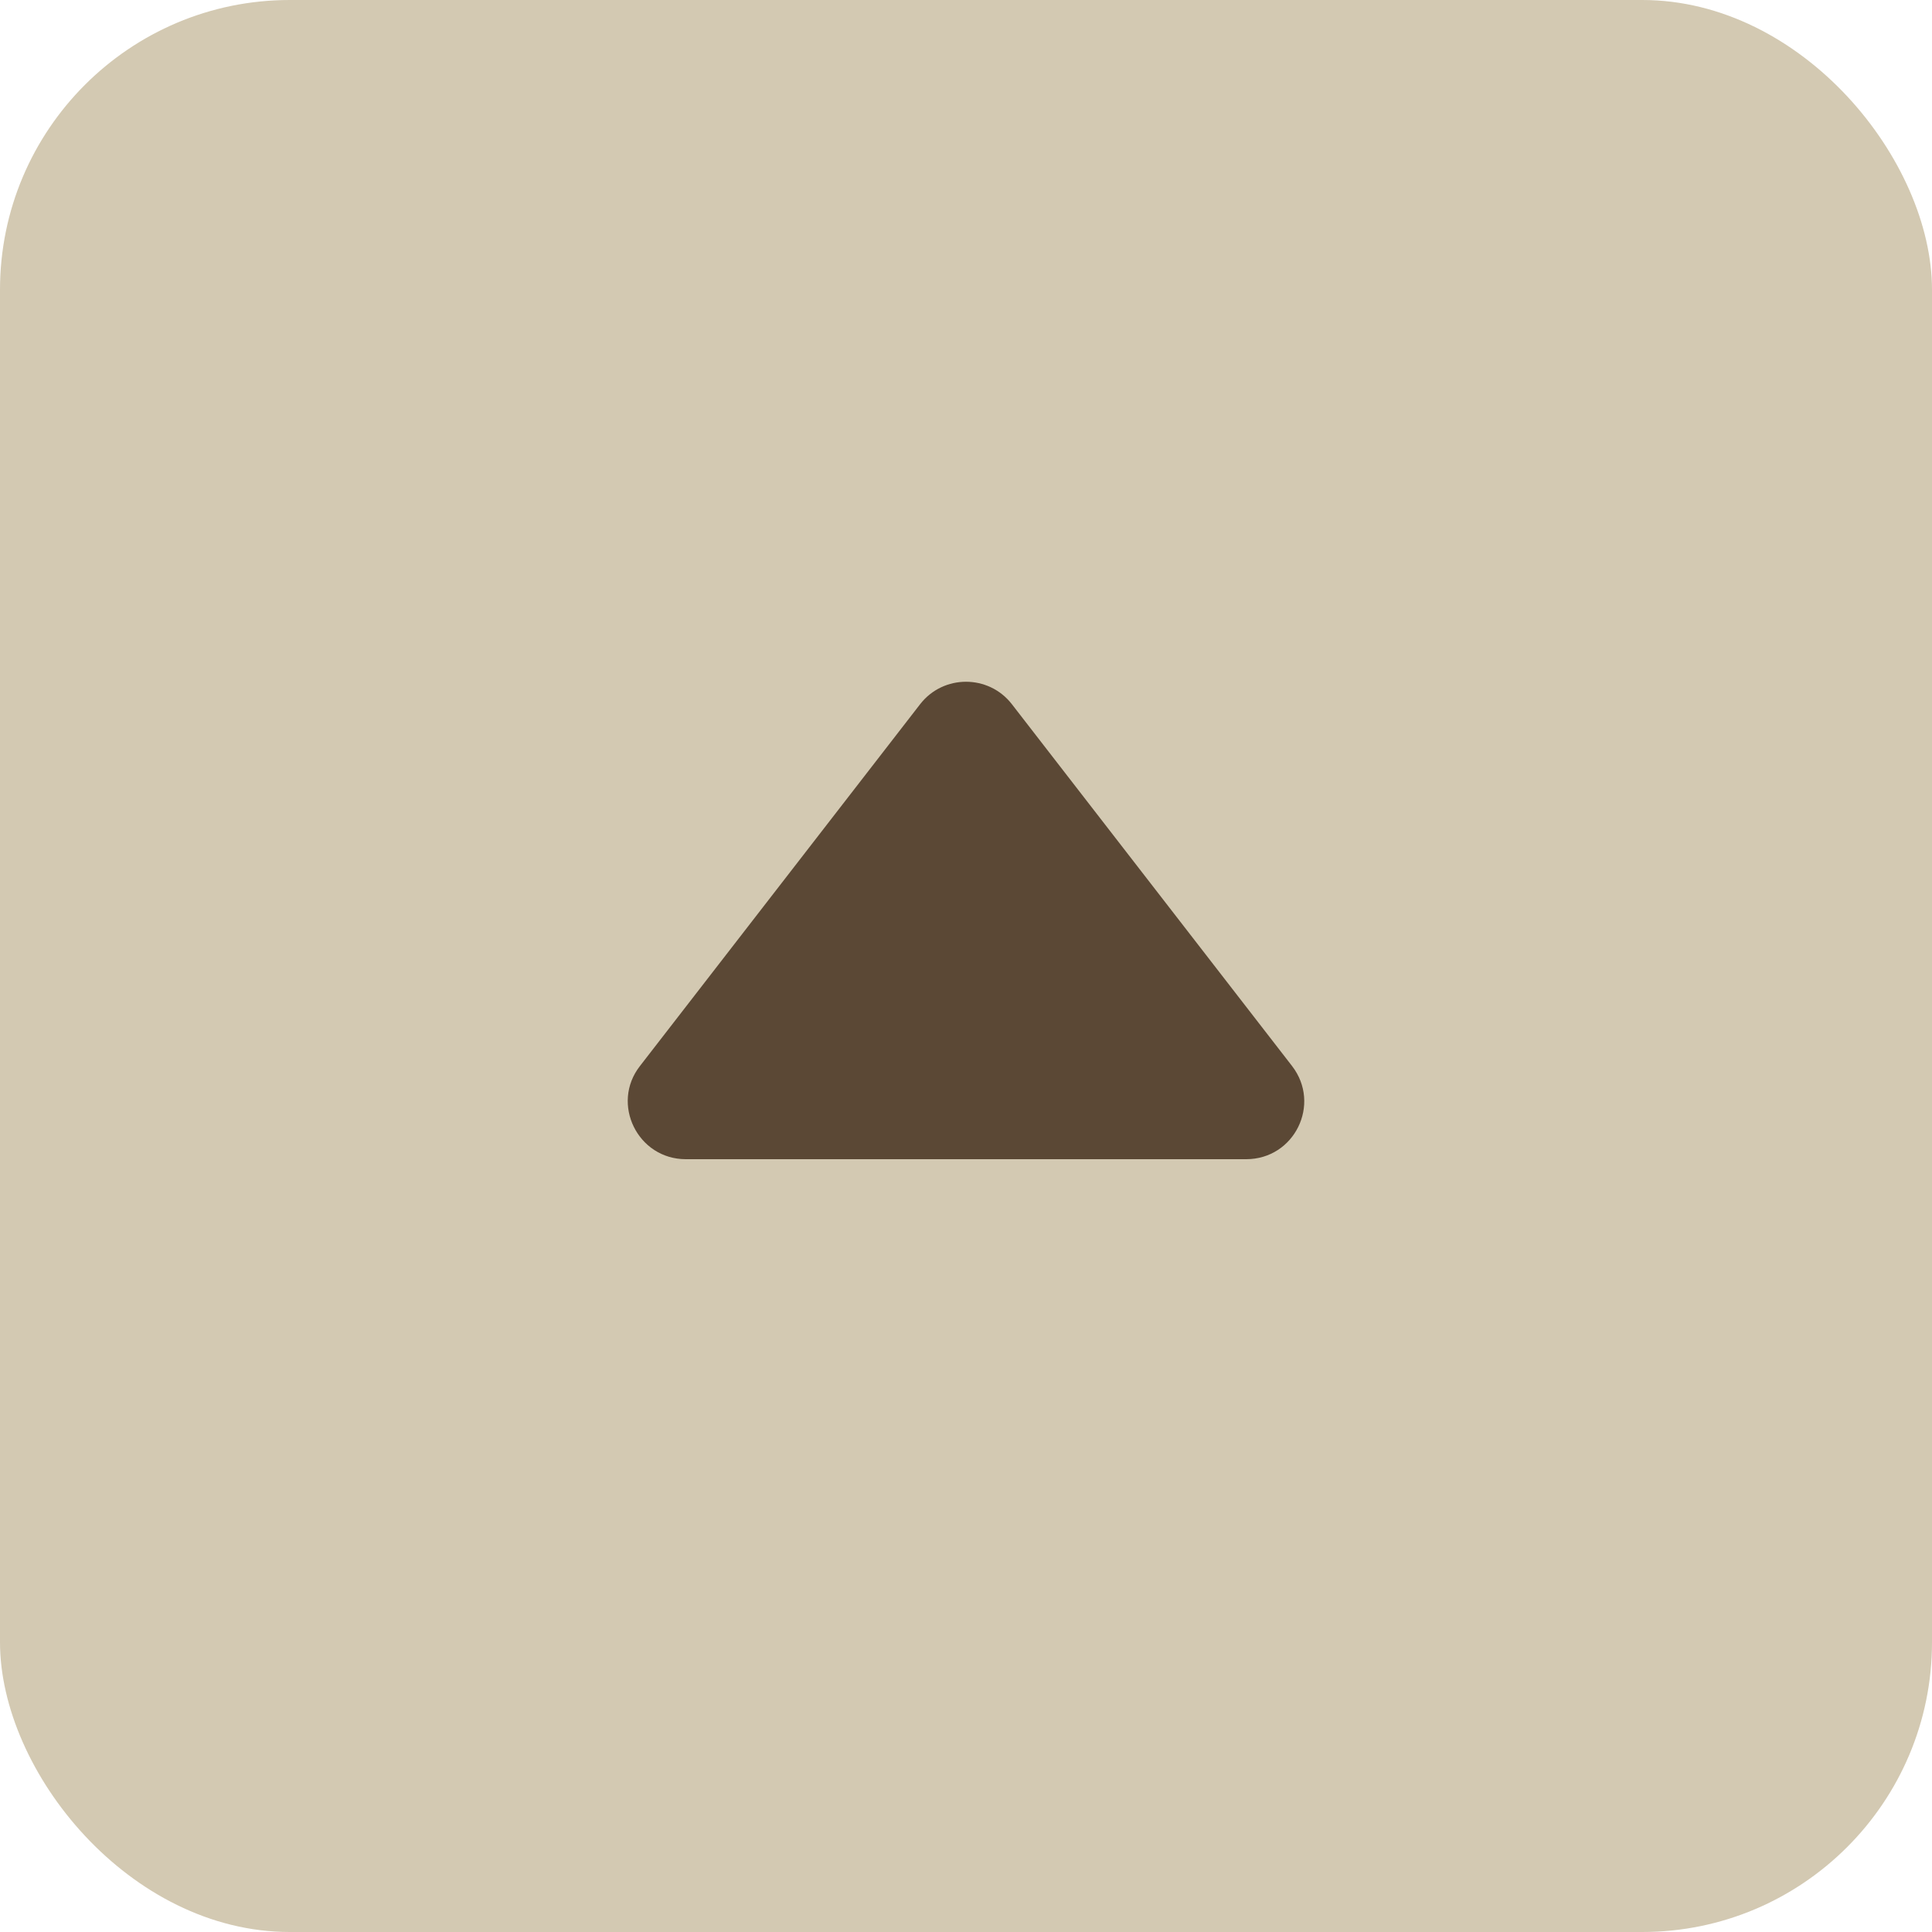<?xml version="1.0" encoding="UTF-8"?><svg id="_レイヤー_2" xmlns="http://www.w3.org/2000/svg" width="40" height="40" viewBox="0 0 40 40"><defs><style>.cls-1{fill:#d3c9b2;}.cls-2{fill:#5b4835;}</style></defs><g id="_メイン"><rect class="cls-1" width="40" height="40" rx="6" ry="6"/><path class="cls-2" d="m20.95,14.58l5.8,7.49c.61.79.05,1.93-.95,1.93h-11.6c-1,0-1.56-1.15-.95-1.93l5.8-7.49c.48-.62,1.42-.62,1.9,0Z"/></g></svg>